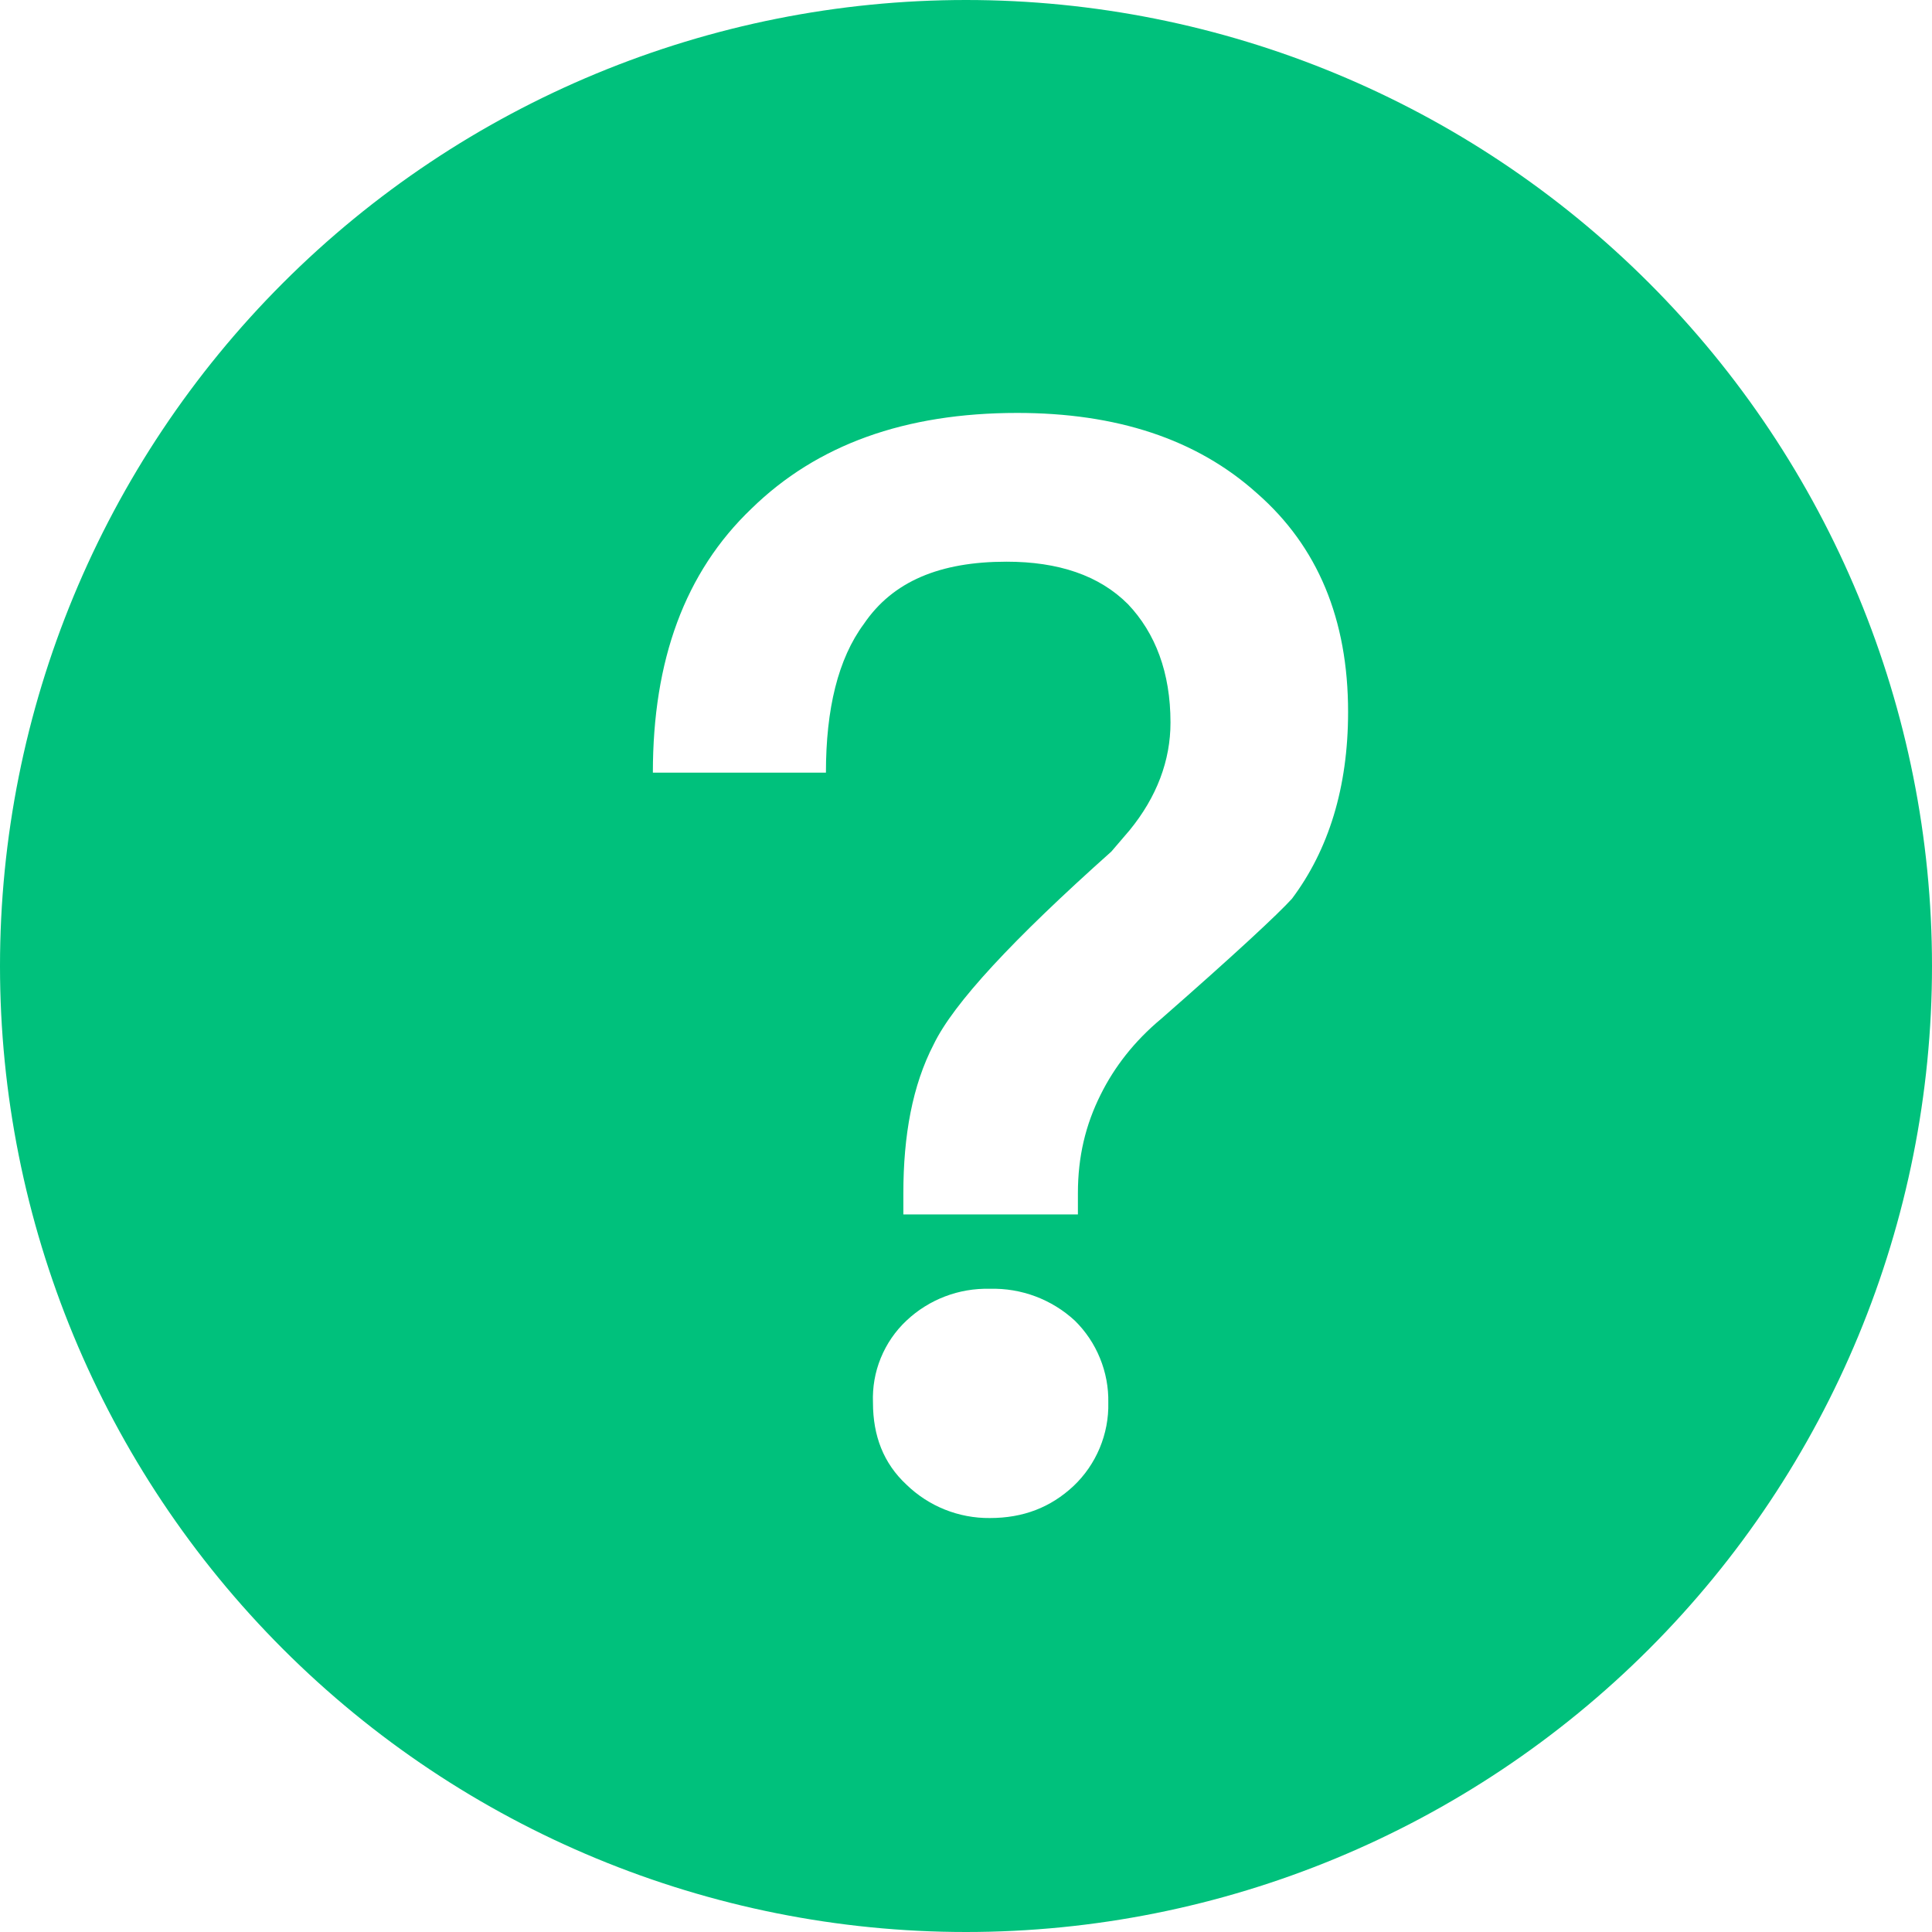 <svg width="26" height="26" viewBox="0 0 26 26" fill="none" xmlns="http://www.w3.org/2000/svg">
  <path d="M13 0C16.448 0 19.754 1.37 22.192 3.808C24.63 6.246 26 9.552 26 13C26 16.448 24.63 19.754 22.192 22.192C19.754 24.63 16.448 26 13 26C9.552 26 6.246 24.63 3.808 22.192C1.37 19.754 0 16.448 0 13C0 9.552 1.37 6.246 3.808 3.808C6.246 1.37 9.552 0 13 0ZM13.689 5.557C12.177 5.557 10.992 5.986 10.114 6.844C9.215 7.702 8.786 8.886 8.786 10.398H11.115C11.115 9.54 11.278 8.866 11.626 8.396C12.014 7.824 12.647 7.559 13.546 7.559C14.241 7.559 14.792 7.742 15.18 8.131C15.548 8.519 15.752 9.05 15.752 9.724C15.752 10.235 15.568 10.725 15.201 11.174L14.956 11.46C13.628 12.645 12.831 13.503 12.565 14.055C12.279 14.606 12.157 15.281 12.157 16.057V16.343H14.506V16.057C14.506 15.567 14.608 15.138 14.813 14.729C14.996 14.361 15.262 14.014 15.63 13.708C16.61 12.85 17.203 12.298 17.387 12.094C17.877 11.44 18.142 10.602 18.142 9.581C18.142 8.335 17.734 7.354 16.917 6.639C16.1 5.904 15.017 5.557 13.689 5.557ZM13.321 17.344C12.905 17.333 12.501 17.487 12.198 17.773C12.048 17.914 11.931 18.085 11.853 18.276C11.775 18.466 11.74 18.671 11.748 18.876C11.748 19.325 11.891 19.693 12.198 19.979C12.498 20.271 12.902 20.433 13.321 20.429C13.771 20.429 14.138 20.286 14.445 20C14.598 19.856 14.718 19.681 14.799 19.488C14.88 19.294 14.92 19.086 14.915 18.876C14.919 18.671 14.881 18.468 14.803 18.278C14.726 18.088 14.611 17.917 14.465 17.773C14.154 17.486 13.744 17.332 13.321 17.344Z" fill="#00C17C"/>
</svg>
  